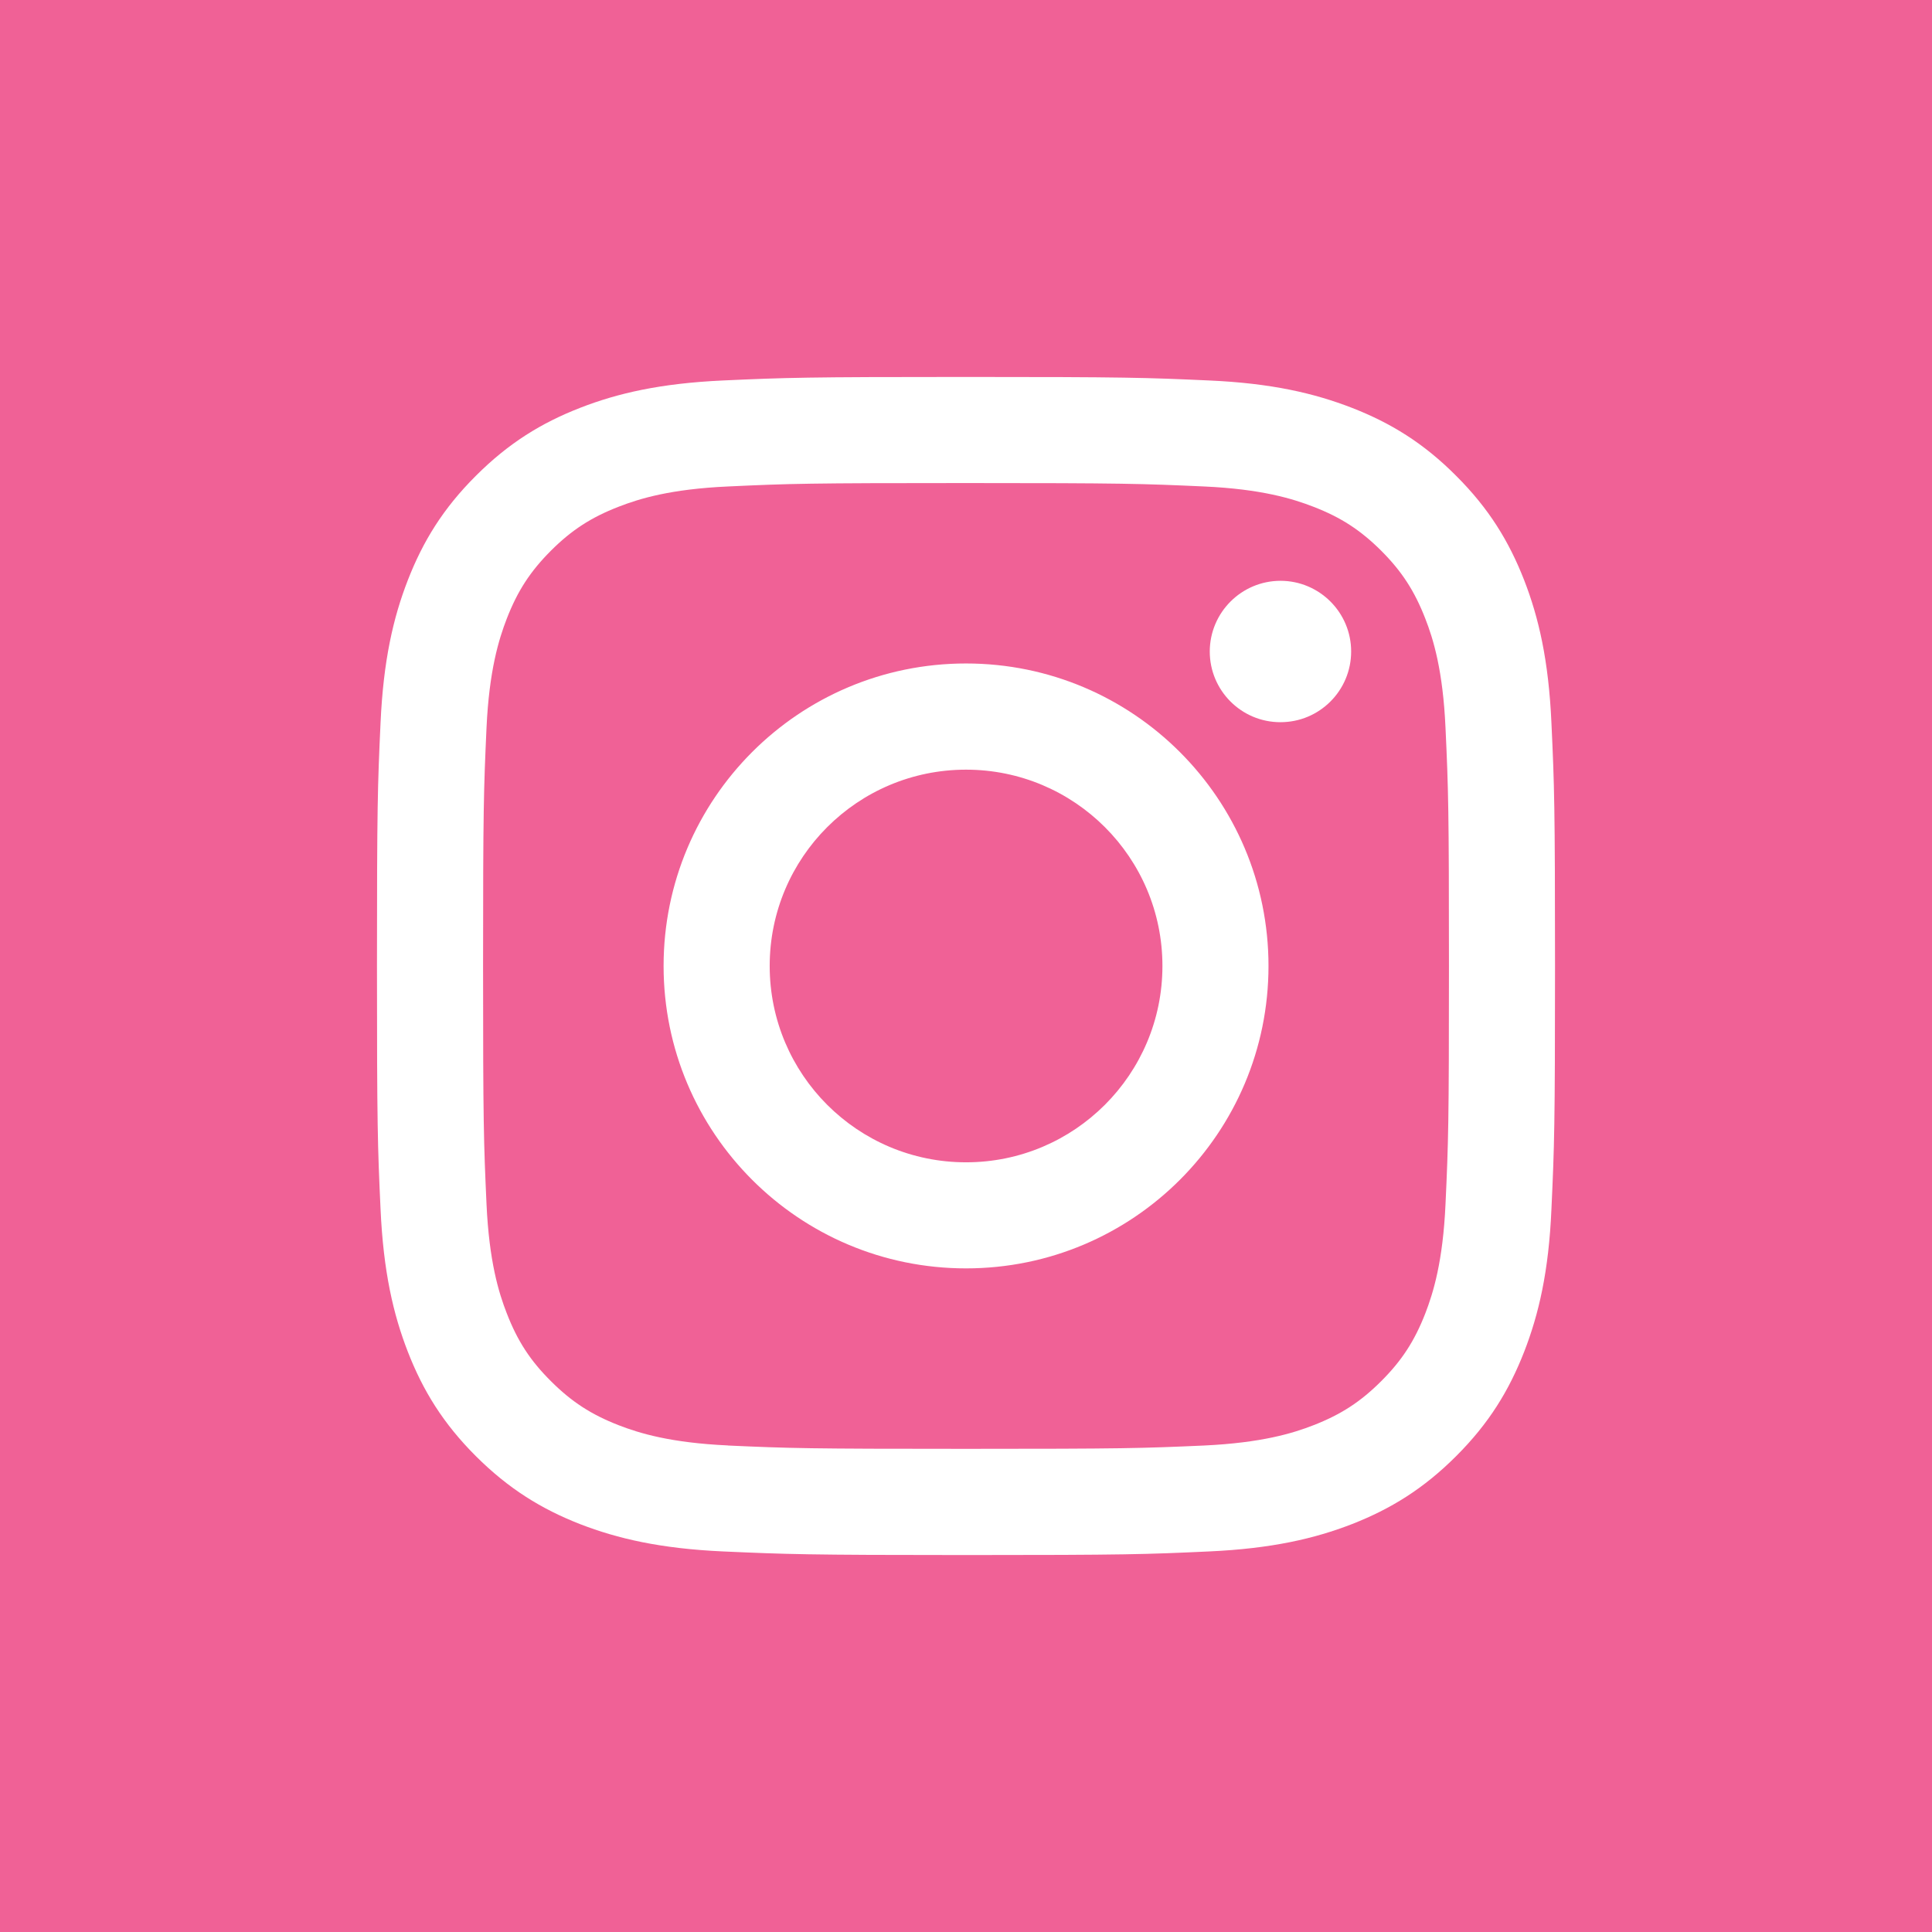 <?xml version="1.0" encoding="utf-8"?>
<!-- Generator: Adobe Illustrator 15.1.0, SVG Export Plug-In . SVG Version: 6.00 Build 0)  -->
<!DOCTYPE svg PUBLIC "-//W3C//DTD SVG 1.1//EN" "http://www.w3.org/Graphics/SVG/1.1/DTD/svg11.dtd">
<svg version="1.1" id="レイヤー_1" xmlns="http://www.w3.org/2000/svg" xmlns:xlink="http://www.w3.org/1999/xlink" x="0px"
	 y="0px" width="82px" height="82px" viewBox="0 0 82 82" enable-background="new 0 0 82 82" xml:space="preserve">
<g>
	<rect fill="#F06196" width="82" height="82"/>
</g>
<path fill="#FFFFFF" d="M32.668,40.998c0-4.604,3.731-8.331,8.334-8.331c4.601,0,8.335,3.728,8.335,8.331
	c0,4.605-3.734,8.334-8.335,8.334C36.399,49.332,32.668,45.603,32.668,40.998 M28.165,40.998c0,7.092,5.744,12.836,12.837,12.836
	c7.088,0,12.837-5.744,12.837-12.836c0-7.089-5.749-12.838-12.837-12.838C33.908,28.159,28.165,33.908,28.165,40.998 M51.346,27.651
	c0,1.657,1.342,3.001,2.997,3.001c1.658,0.004,3.004-1.341,3.004-3c0-1.655-1.342-2.999-2.999-3.001l0,0
	C52.689,24.654,51.349,25.998,51.346,27.651 M30.899,61.349c-2.439-0.112-3.76-0.517-4.64-0.858
	c-1.169-0.455-2.001-0.996-2.878-1.872c-0.876-0.871-1.417-1.705-1.87-2.873c-0.345-0.881-0.75-2.206-0.862-4.643
	c-0.119-2.634-0.146-3.429-0.146-10.105c0-6.675,0.027-7.466,0.146-10.104c0.112-2.435,0.521-3.759,0.862-4.641
	c0.455-1.169,0.994-2.001,1.87-2.878c0.872-0.872,1.707-1.416,2.878-1.869c0.879-0.342,2.201-0.749,4.64-0.859
	c2.637-0.123,3.427-0.145,10.103-0.145c6.67,0,7.466,0.026,10.102,0.145c2.437,0.11,3.763,0.52,4.642,0.861
	c1.17,0.452,2.002,0.995,2.878,1.867c0.875,0.876,1.414,1.708,1.87,2.88c0.344,0.878,0.749,2.204,0.858,4.639
	c0.122,2.638,0.146,3.429,0.146,10.106c0,6.674-0.024,7.464-0.146,10.103c-0.109,2.437-0.518,3.762-0.858,4.643
	c-0.456,1.168-0.997,2.002-1.87,2.873c-0.876,0.876-1.708,1.417-2.878,1.872c-0.878,0.344-2.205,0.746-4.642,0.861
	c-2.635,0.118-3.427,0.141-10.102,0.141c-6.679,0-7.468-0.022-10.103-0.141 M30.694,16.148c-2.665,0.121-4.483,0.543-6.07,1.161
	c-1.644,0.64-3.036,1.495-4.428,2.887c-1.391,1.387-2.246,2.783-2.886,4.427c-0.617,1.587-1.04,3.406-1.159,6.071
	C16.028,33.355,16,34.209,16,40.998c0,6.792,0.028,7.643,0.151,10.307c0.119,2.664,0.542,4.481,1.159,6.069
	c0.64,1.643,1.495,3.038,2.886,4.428c1.392,1.388,2.783,2.245,4.428,2.888c1.592,0.615,3.406,1.038,6.07,1.158
	c2.667,0.118,3.516,0.153,10.308,0.153c6.787,0,7.641-0.03,10.308-0.153c2.659-0.12,4.478-0.543,6.066-1.158
	c1.644-0.643,3.038-1.498,4.428-2.888c1.393-1.39,2.244-2.785,2.886-4.428c0.617-1.588,1.045-3.405,1.158-6.069
	C65.971,48.638,66,47.789,66,40.998c0-6.788-0.029-7.642-0.152-10.304c-0.118-2.665-0.541-4.483-1.158-6.071
	c-0.642-1.643-1.494-3.039-2.886-4.427c-1.388-1.395-2.784-2.247-4.426-2.887c-1.591-0.617-3.409-1.044-6.068-1.161
	c-2.664-0.121-3.516-0.149-10.308-0.149C34.215,15.999,33.361,16.027,30.694,16.148"/>
</svg>
